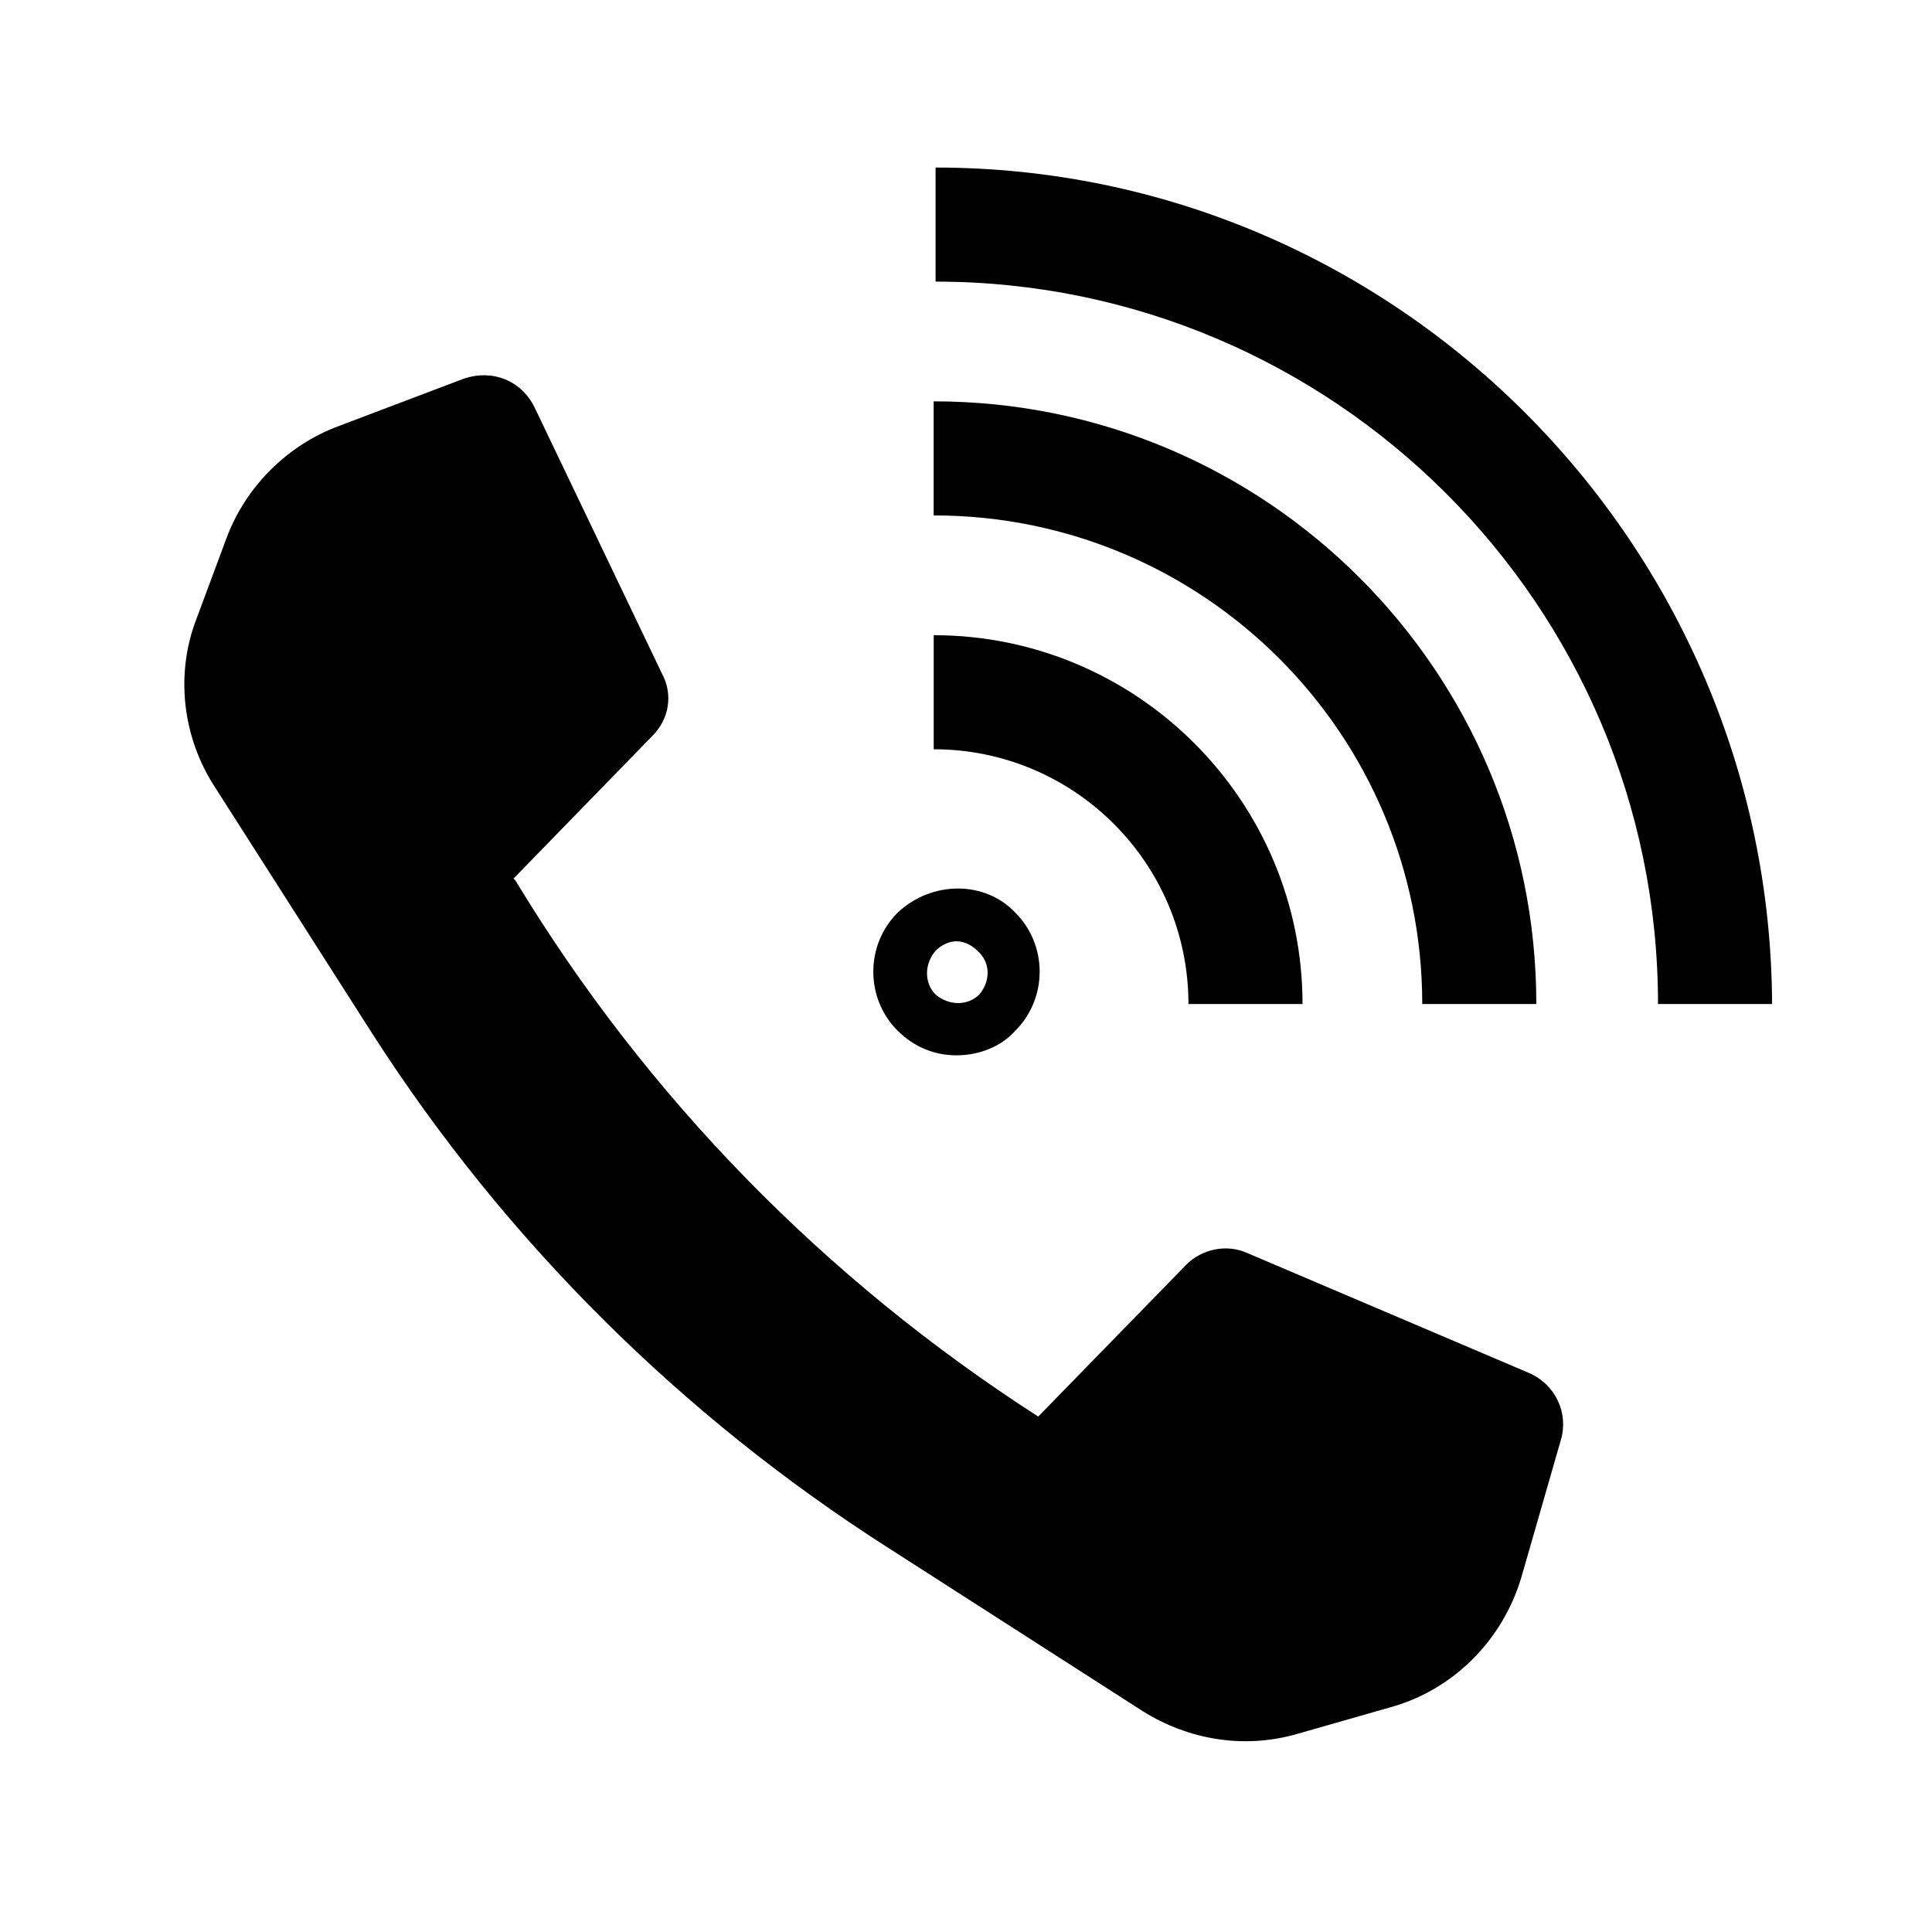 <?xml version="1.0" encoding="UTF-8"?>
<!-- The Best Svg Icon site in the world: iconSvg.co, Visit us! https://iconsvg.co -->
<svg fill="#000000" width="800px" height="800px" version="1.1" viewBox="144 144 512 512" xmlns="http://www.w3.org/2000/svg">
 <g>
  <path d="m458.95 410.07h30.23c0-53.906-43.832-97.738-97.738-97.738v30.23c37.277-0.004 67.508 30.227 67.508 67.508z"/>
  <path d="m551.14 410.07c0-88.168-71.539-159.71-159.71-159.71v30.23c71.543-0.004 129.48 57.938 129.48 129.48z"/>
  <path d="m391.94 188.4v30.23c105.3 0 191.45 85.648 191.45 191.45h30.23c-0.508-121.93-99.758-221.68-221.68-221.68z"/>
  <path d="m381.86 385.89c-8.566 8.566-8.566 22.672 0 31.234 4.535 4.535 10.078 6.551 15.617 6.551 5.543 0 11.586-2.016 15.617-6.551 8.566-8.566 8.566-22.672 0-31.234-8.062-8.562-22.168-8.562-31.234 0zm21.66 21.664c-3.023 3.023-8.062 3.023-11.586 0-3.023-3.023-3.023-8.062 0-11.586 1.512-1.512 3.527-2.519 5.543-2.519s4.031 1.008 5.543 2.519c3.523 3.023 3.523 8.059 0.5 11.586z"/>
  <path d="m379.34 554.16 67.512 43.328c12.09 7.559 26.703 10.078 40.809 6.047l24.688-7.055c16.625-4.535 29.727-17.633 34.762-34.258l10.578-36.777c2.016-7.055-1.512-14.609-8.566-17.633l-74.562-31.738c-5.543-2.519-12.09-1.008-16.121 3.023l-39.297 40.305c-56.426-36.273-103.79-84.641-138.55-142.07l-0.504-0.504 36.777-37.785c4.535-4.535 5.543-11.082 2.519-16.625l-33.754-70.535c-3.527-7.055-11.082-10.078-18.641-7.559l-33.25 12.594c-13.602 5.039-24.688 16.121-29.727 29.727l-8.062 21.664c-5.543 14.609-3.527 31.234 5.039 44.336l41.816 65.496c35.266 54.91 82.117 101.26 136.53 136.02z"/>
 </g>
</svg>